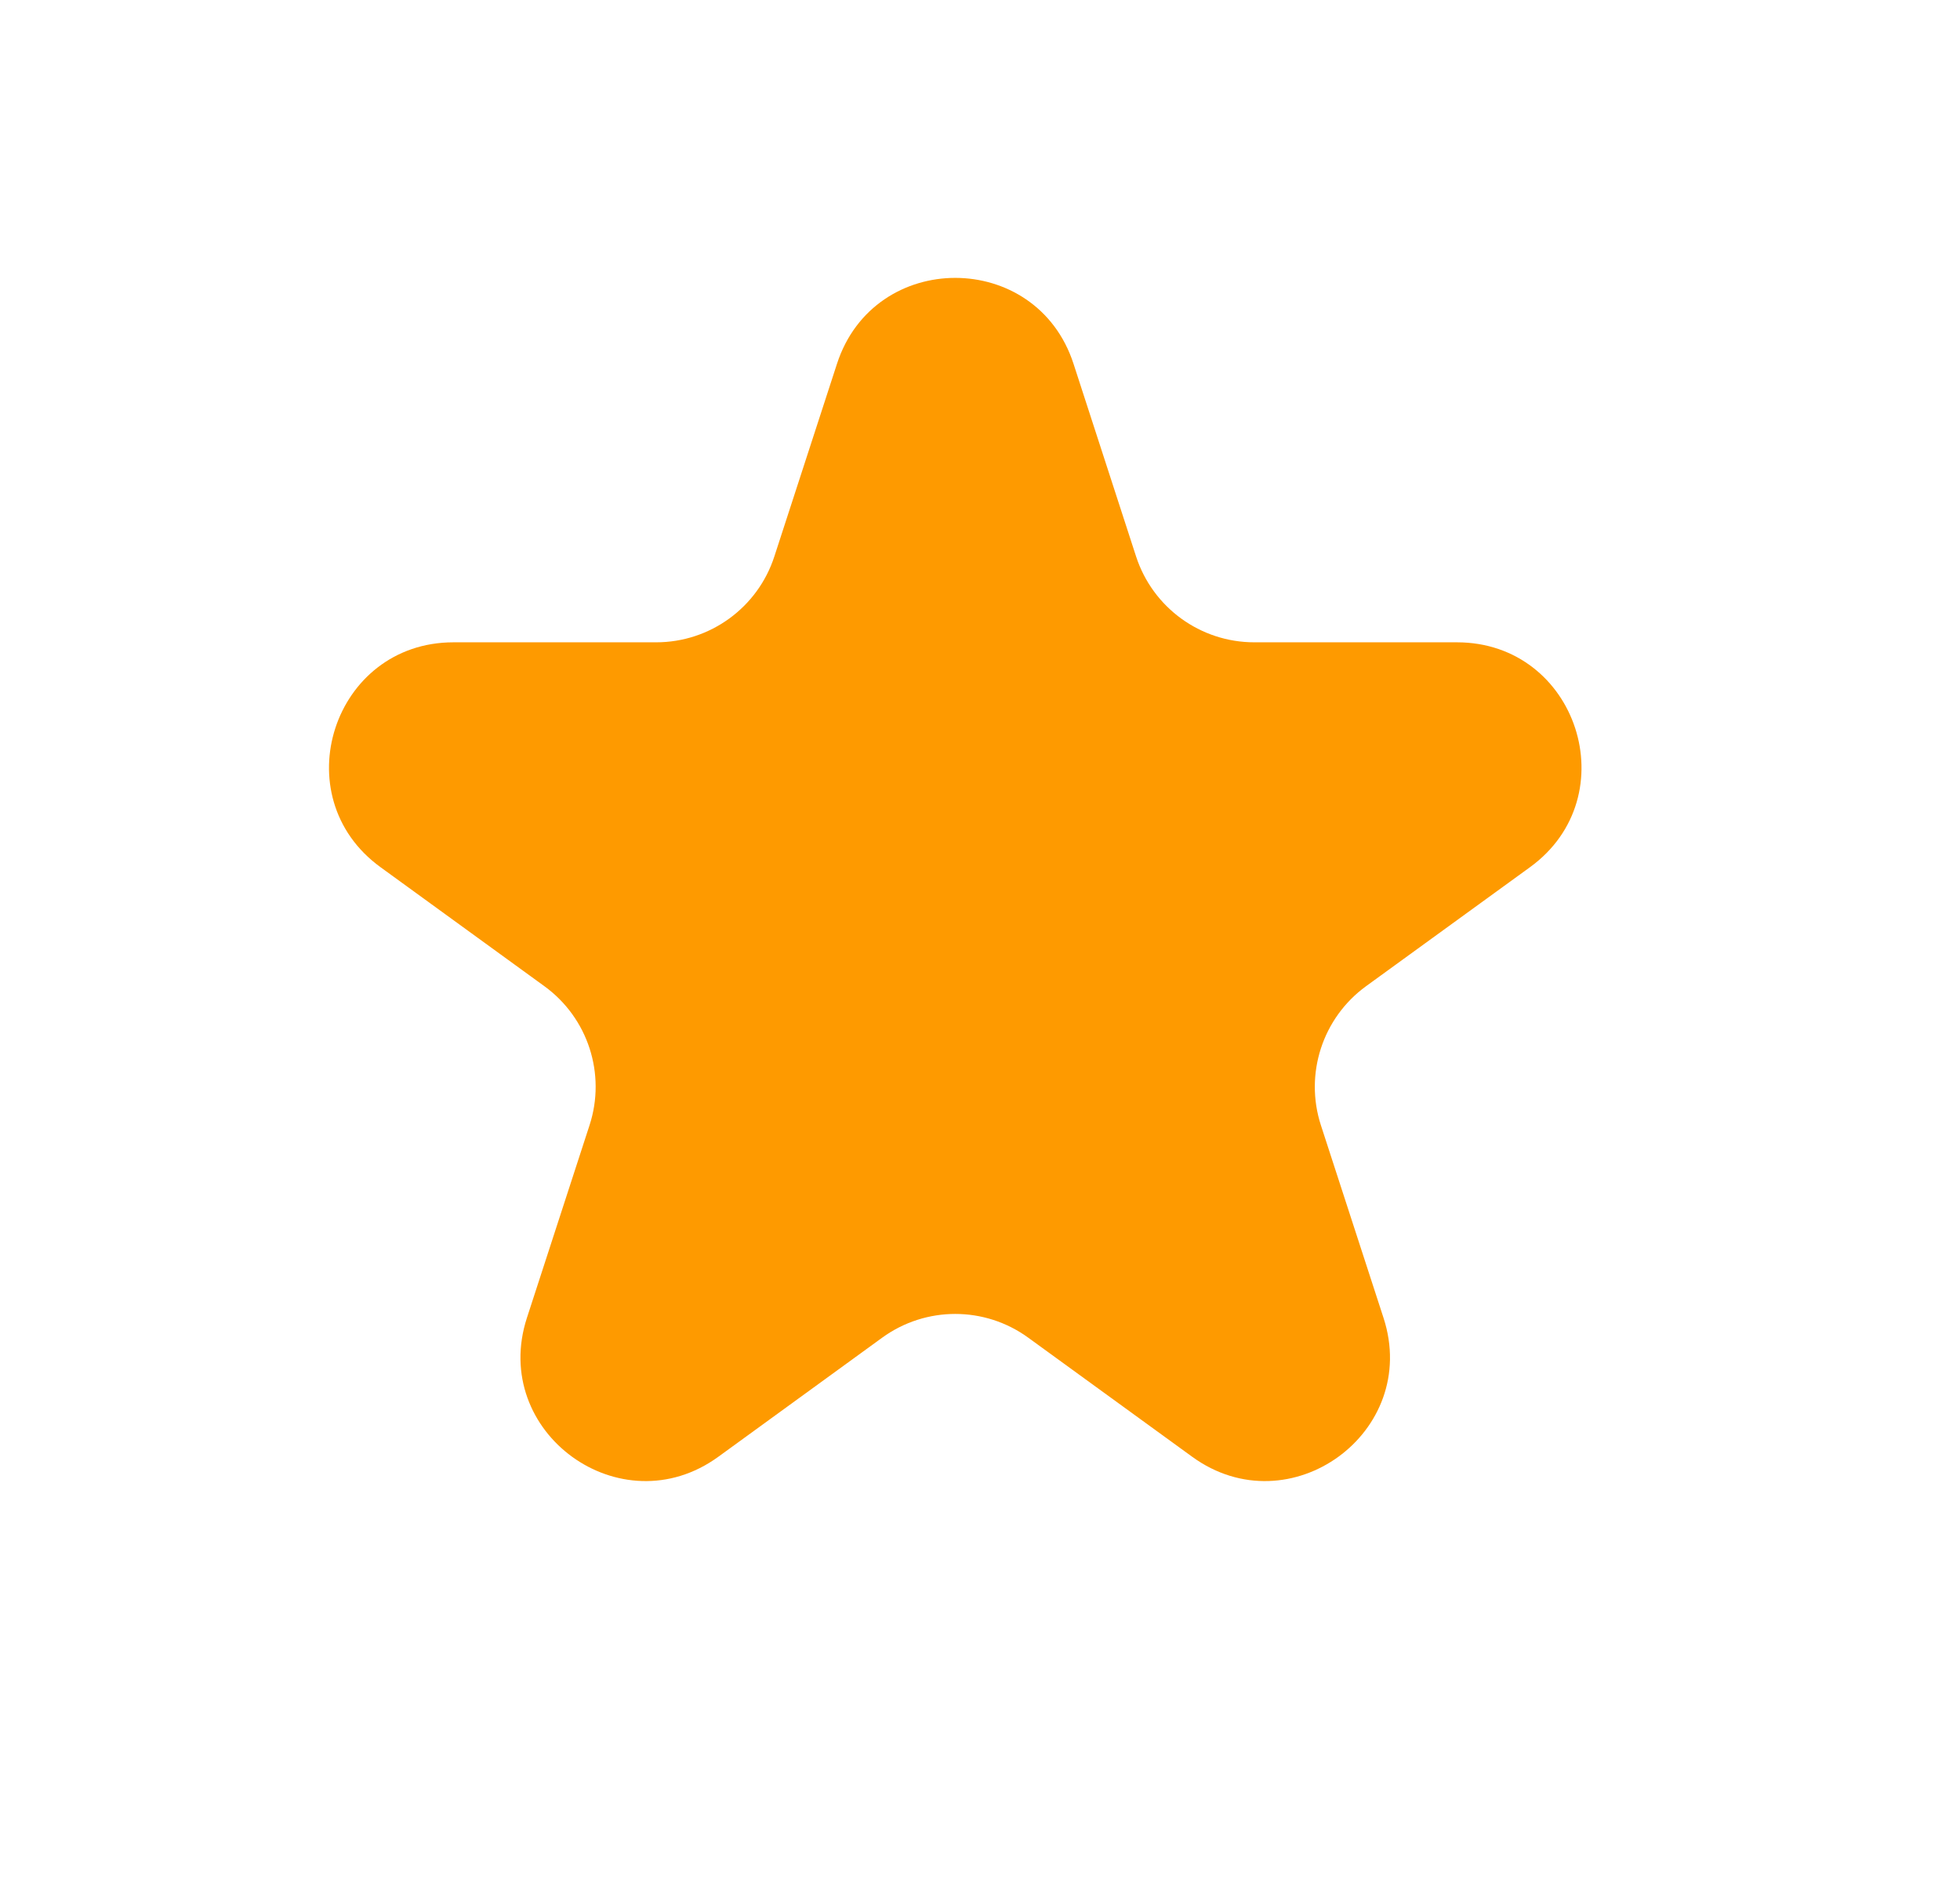 <svg width="24" height="23" viewBox="0 0 24 23" fill="none" xmlns="http://www.w3.org/2000/svg">
<path d="M10.249 4.455C10.705 3.053 12.689 3.053 13.145 4.455L13.911 6.815C14.115 7.442 14.699 7.867 15.359 7.867L17.84 7.867C19.315 7.867 19.928 9.754 18.735 10.621L16.727 12.079C16.194 12.467 15.971 13.154 16.174 13.781L16.941 16.141C17.397 17.543 15.792 18.709 14.599 17.843L12.591 16.384C12.058 15.996 11.336 15.996 10.802 16.384L8.795 17.843C7.602 18.709 5.997 17.543 6.452 16.141L7.219 13.781C7.423 13.154 7.2 12.467 6.666 12.079L4.659 10.621C3.466 9.754 4.079 7.867 5.553 7.867L8.035 7.867C8.694 7.867 9.279 7.442 9.482 6.815L10.249 4.455Z" fill="#FE9A00"/>
</svg>
